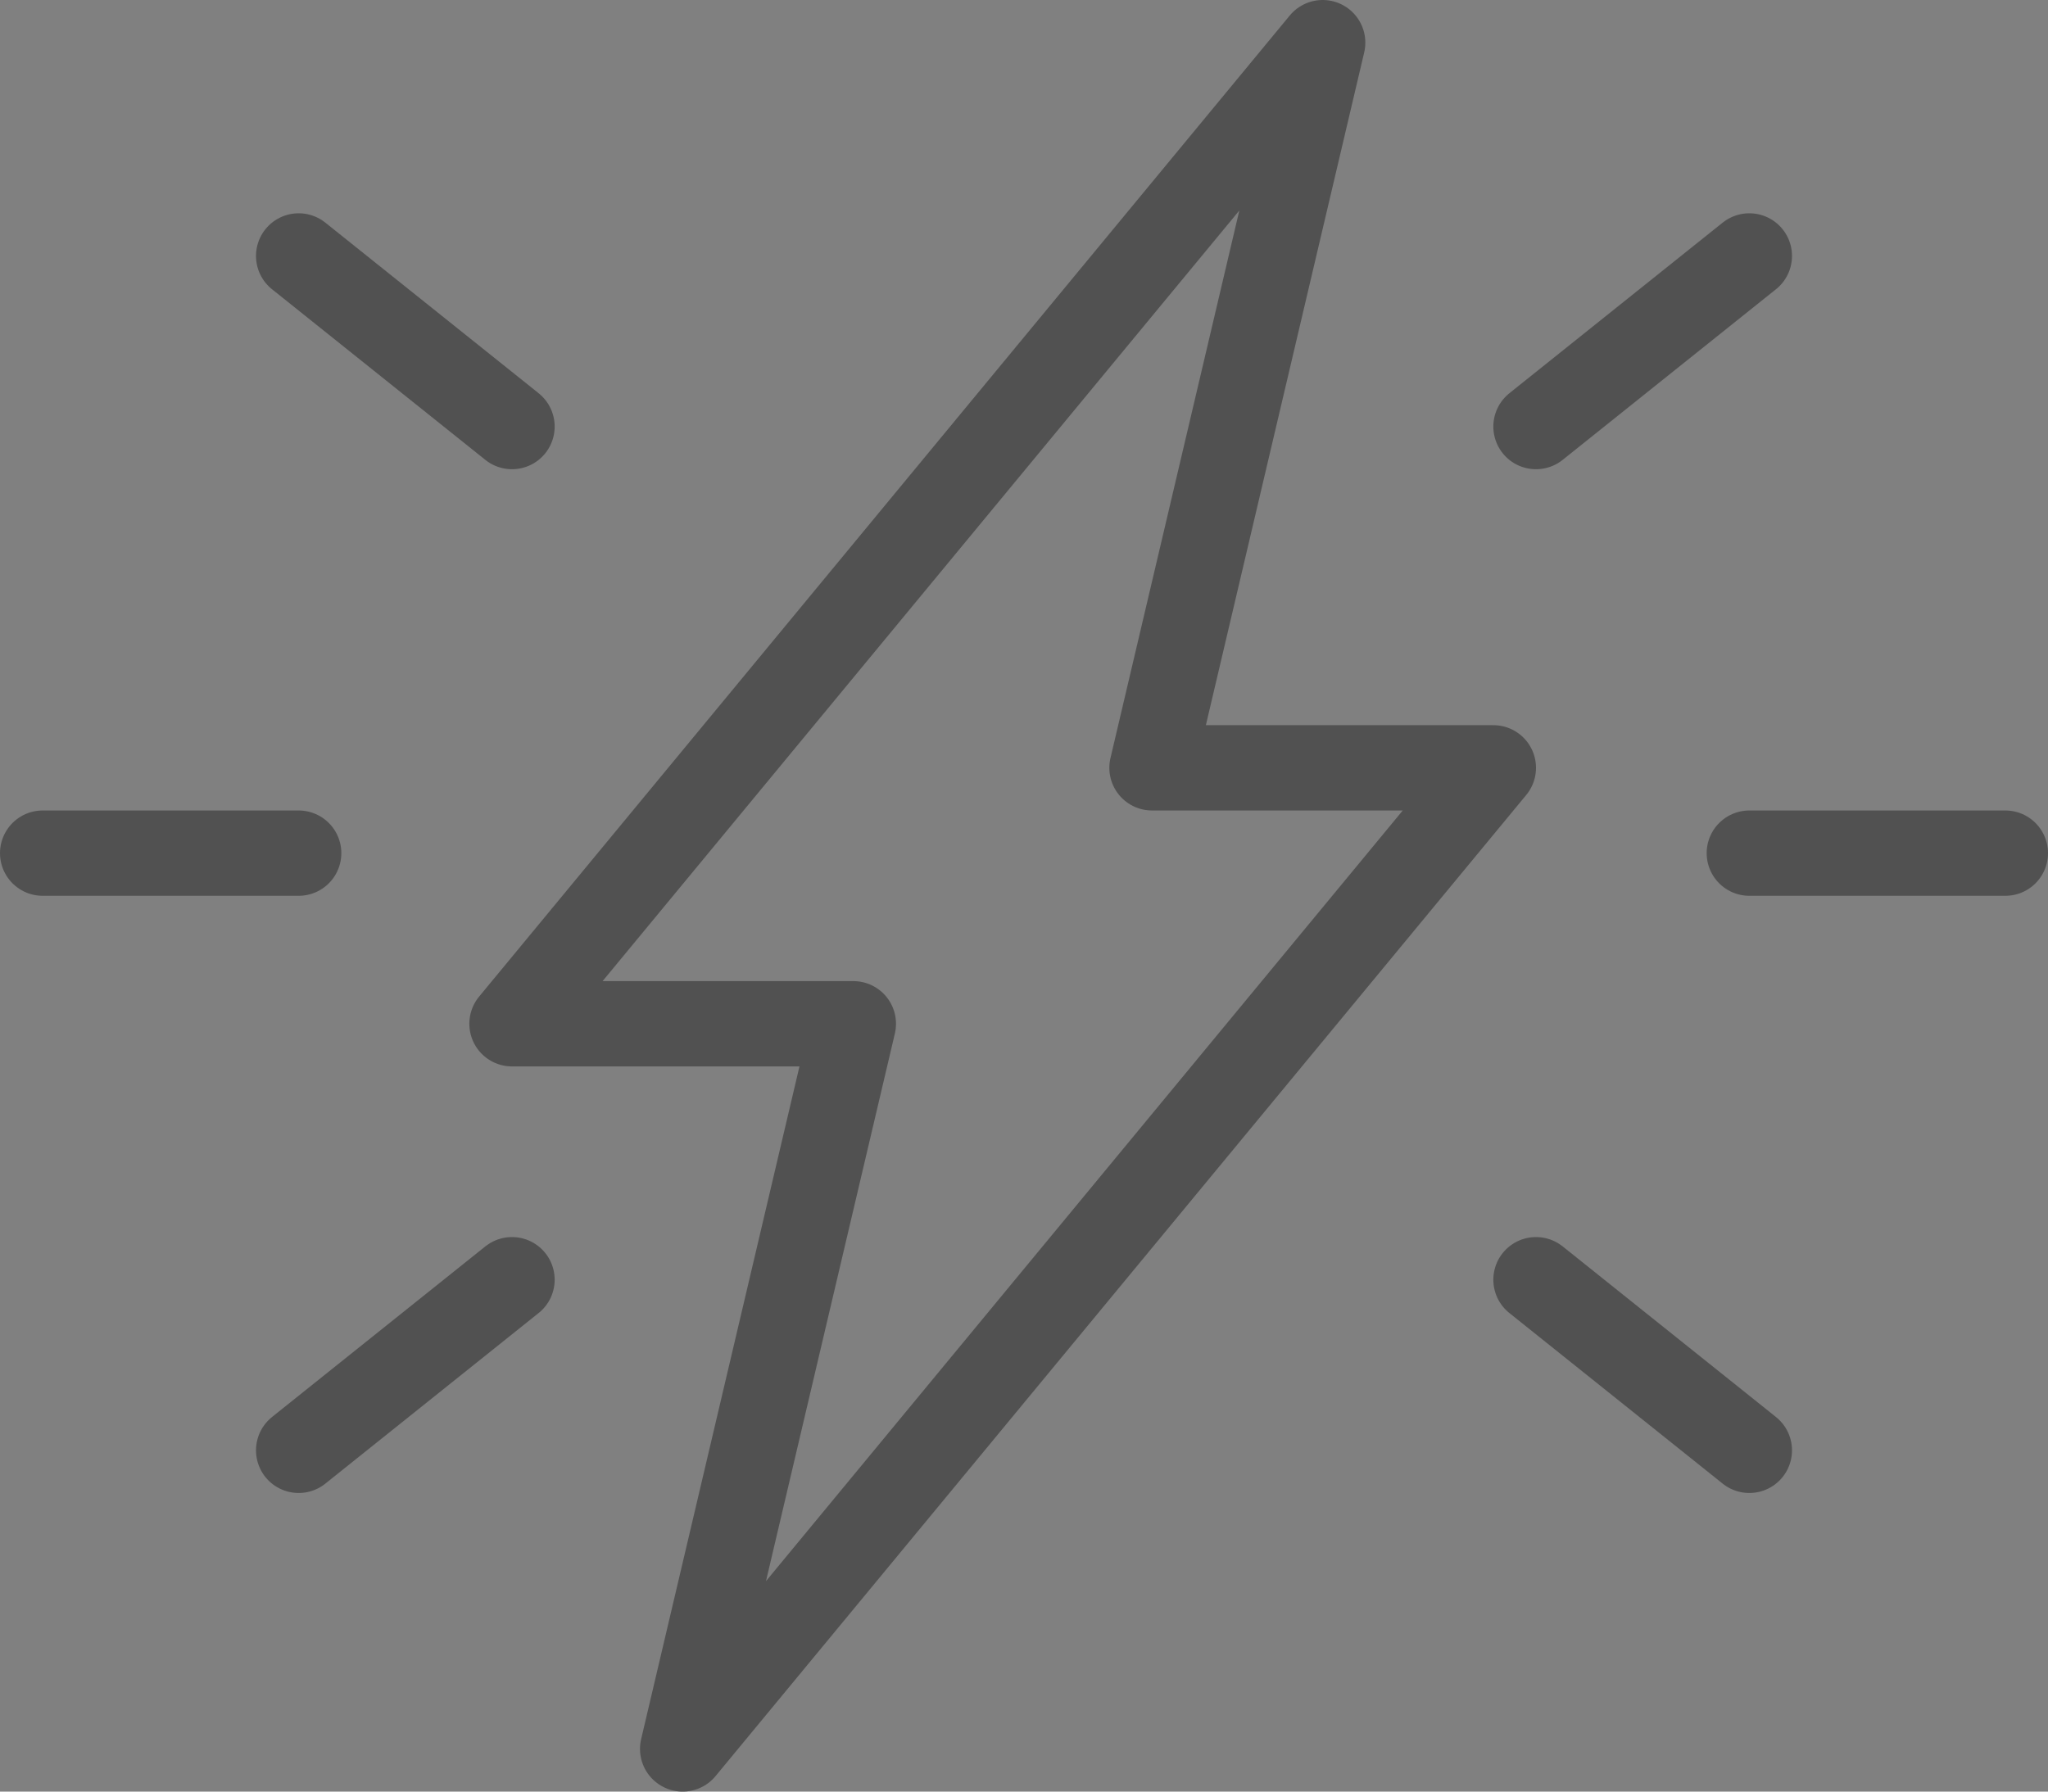<?xml version="1.0" encoding="UTF-8"?><svg xmlns="http://www.w3.org/2000/svg" viewBox="0 0 384 336"><rect x="0" y="0" width="384" height="336" fill="#808080" stroke="none"/><defs><style>.cls-1{fill:none;stroke:#515151;stroke-linecap:round;stroke-linejoin:round;stroke-width:16px;}.cls-2{fill:#fff;stroke-width:0px;}</style></defs><g id="Label"><path id="Container" class="cls-2" d="m2046-2551V517H-1662v-3068H2046m2-2H-1664V519h3712v-3072h0Z"/></g><g id="Large_Preview"><polygon class="cls-1" points="160 192 128 328 280 144 216 144 248 8 96 192 160 192"/><line class="cls-1" x1="96" y1="80" x2="56" y2="48"/><line class="cls-1" x1="96" y1="240" x2="56" y2="272"/><line class="cls-1" x1="56" y1="160" x2="8" y2="160"/><line class="cls-1" x1="288" y1="80" x2="328" y2="48"/><line class="cls-1" x1="288" y1="240" x2="328" y2="272"/><line class="cls-1" x1="328" y1="160" x2="376" y2="160"/></g></svg>